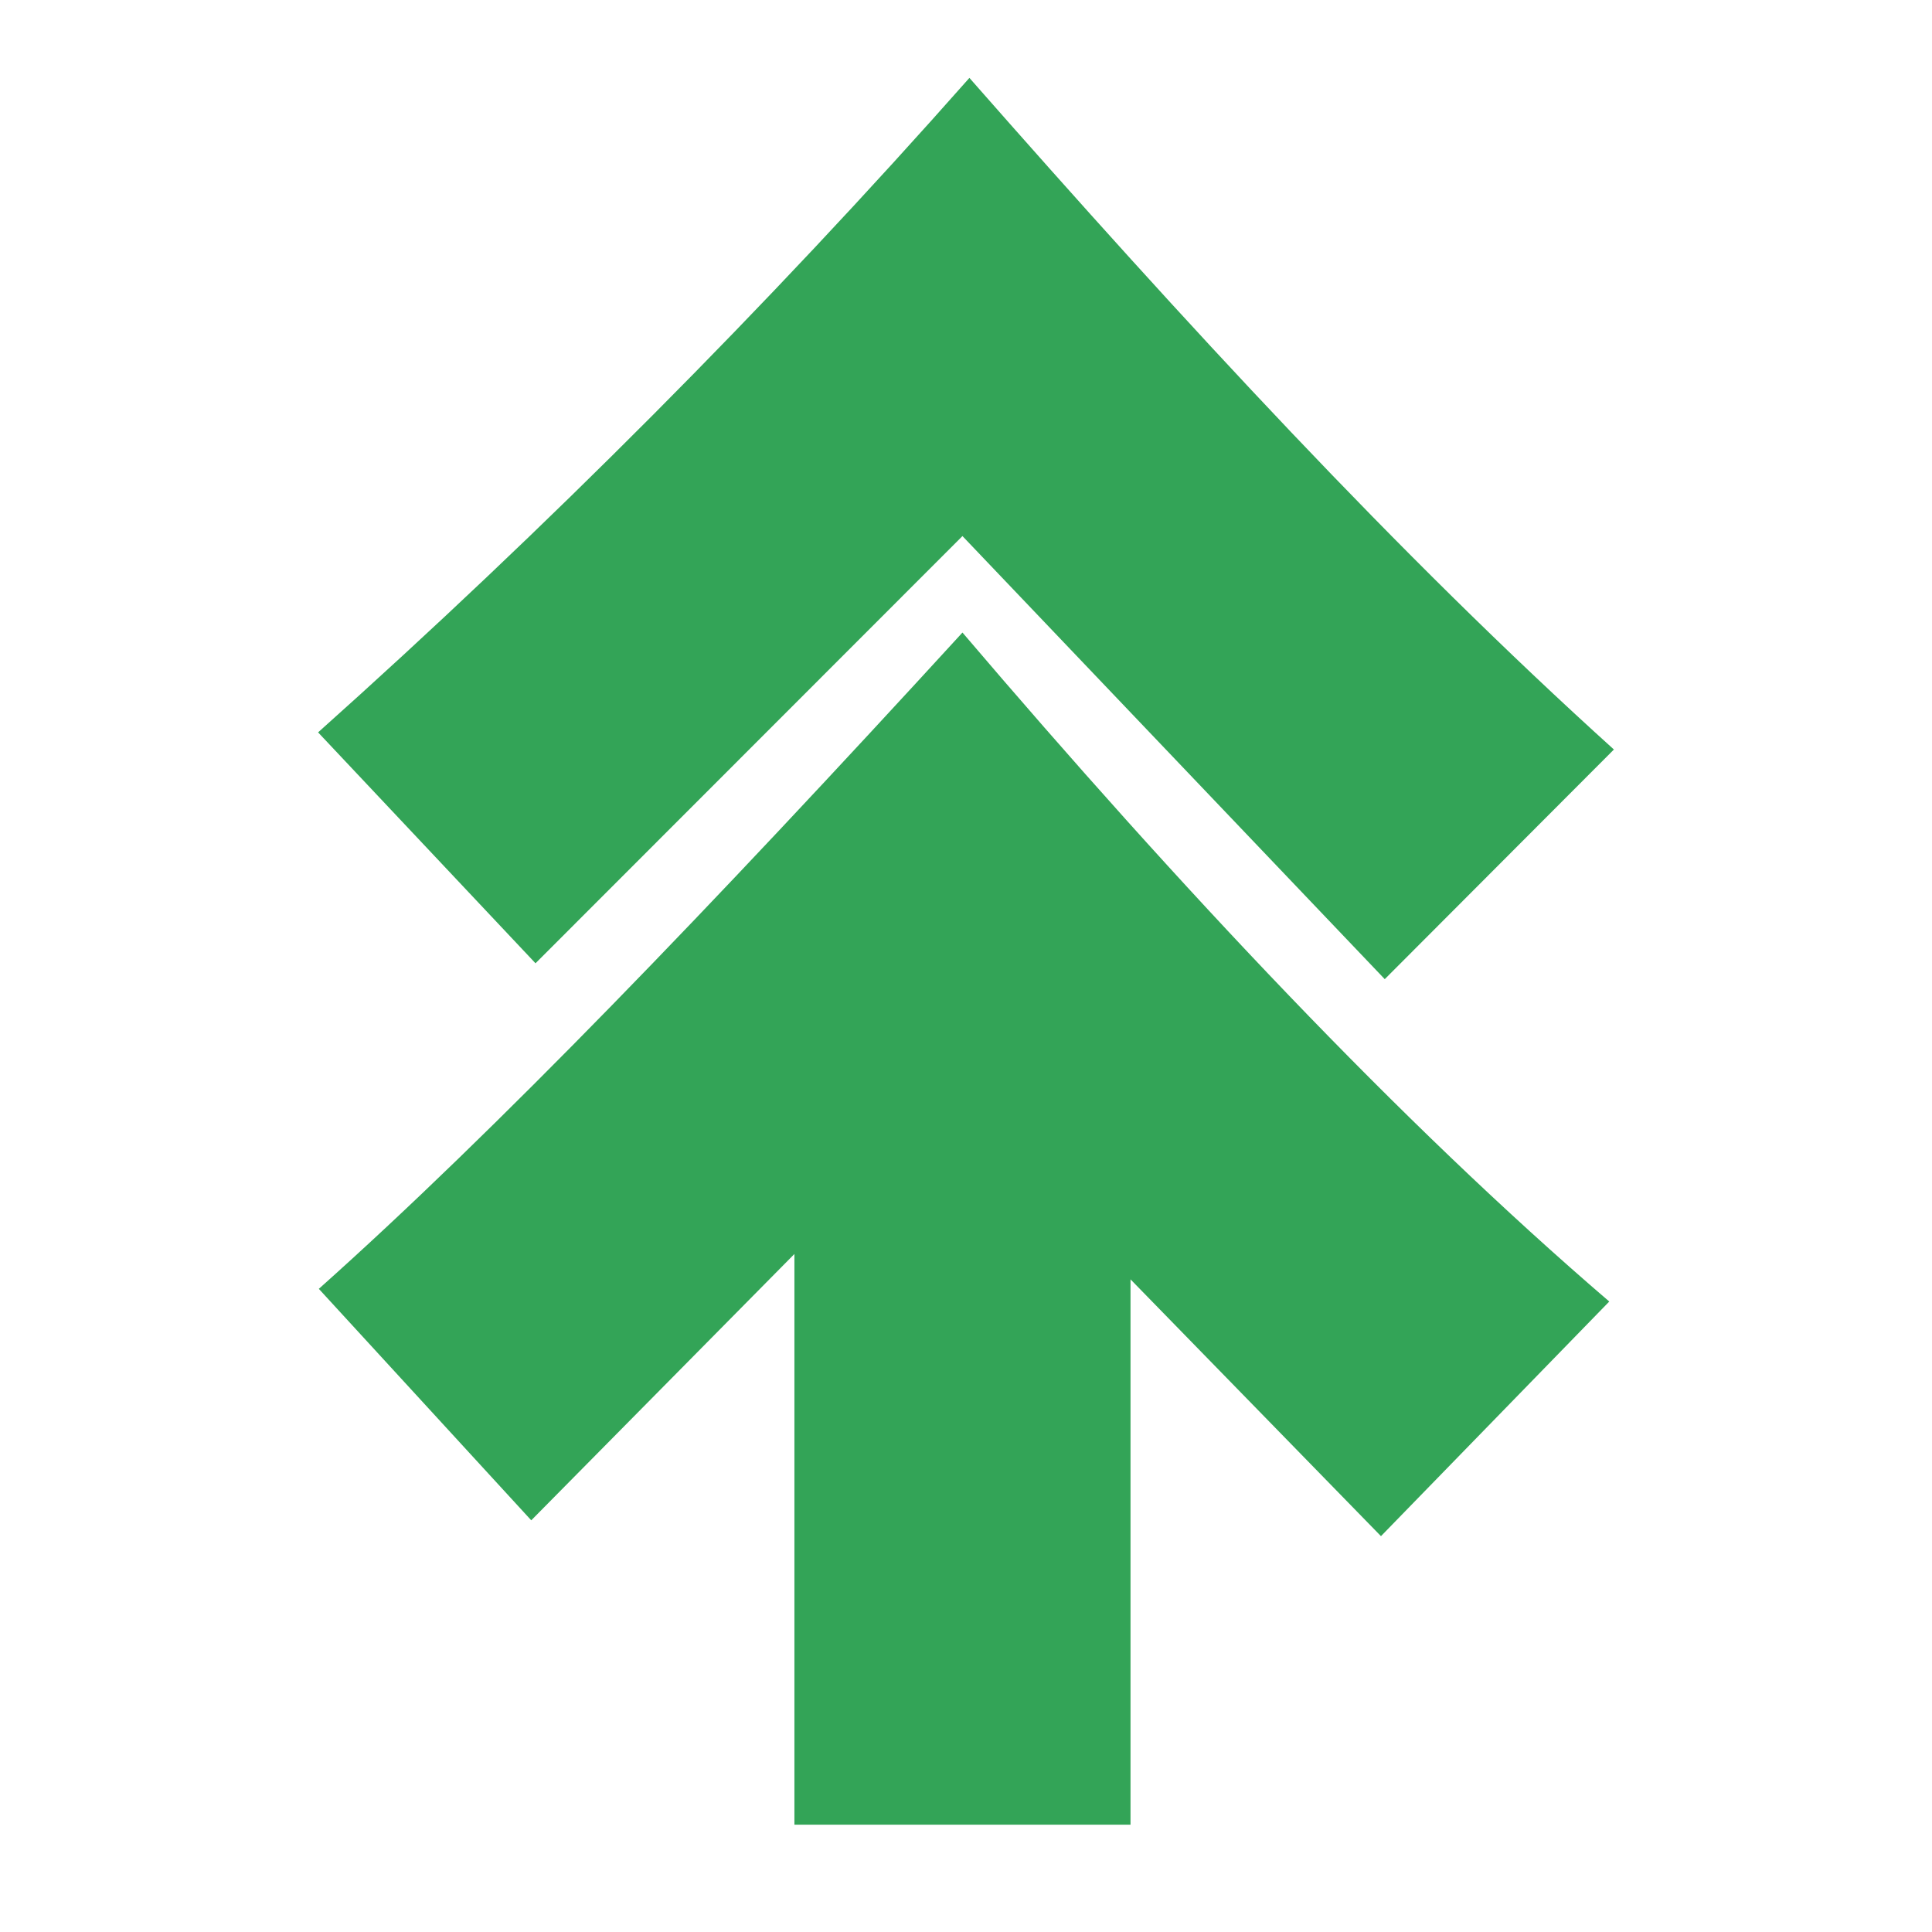 <svg xmlns="http://www.w3.org/2000/svg" width="2500" height="2500" viewBox="0 0 192.756 192.756"><g fill-rule="evenodd" clip-rule="evenodd"><path fill="#fff" d="M0 0h192.756v192.756H0V0z"/><path d="M31.736 73.069c22.702-20.29 44.81-42.478 64.982-65.298 21.552 24.525 42.749 47.547 64.302 67.008L138.157 97.69 96.024 53.484 53.428 96.107 31.736 73.069z" fill="#33a457"/><path d="M31.81 128.588c17.609-15.711 39.014-37.958 64.215-65.479 21.788 25.557 43.587 48.782 64.532 66.745l-22.777 23.408-24.988-25.621v54.408H79.259V125.11l-26.256 26.572-21.193-23.094z" fill="#33a457"/></g></svg>